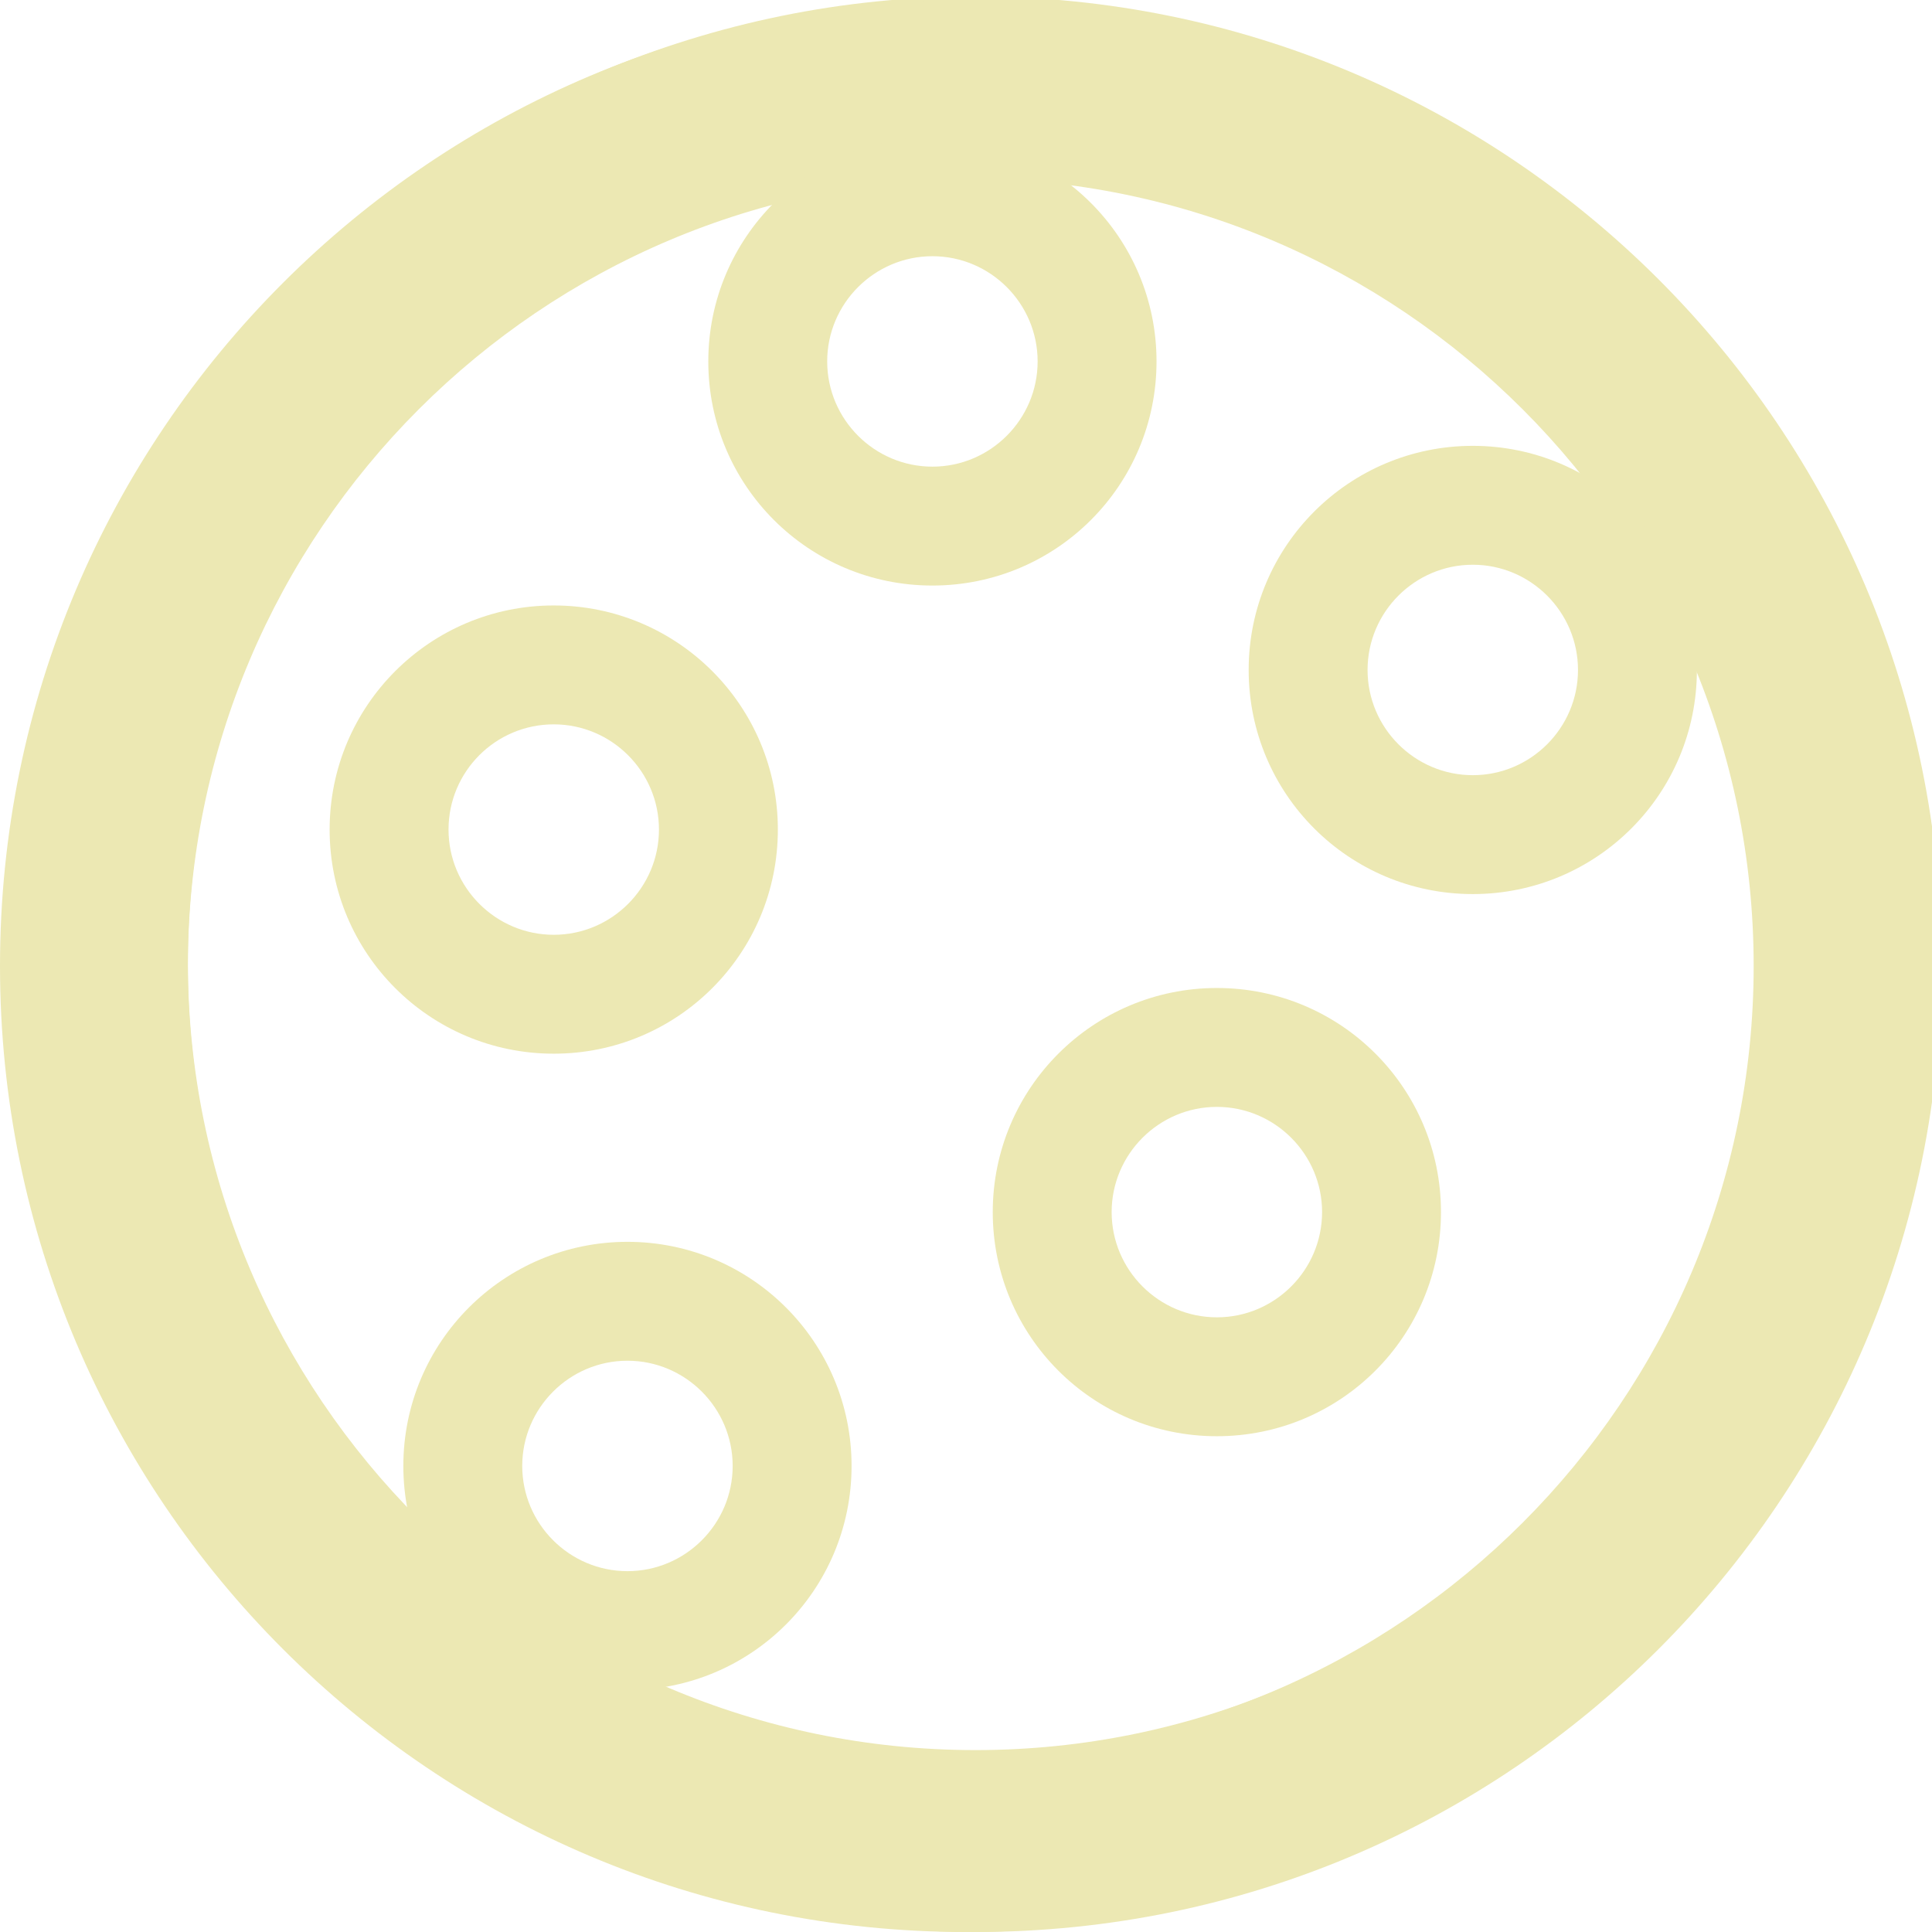 <?xml version="1.0" encoding="utf-8"?>
<!-- Generator: Adobe Illustrator 26.0.1, SVG Export Plug-In . SVG Version: 6.00 Build 0)  -->
<svg version="1.1" id="Layer_1" xmlns="http://www.w3.org/2000/svg" xmlns:xlink="http://www.w3.org/1999/xlink" x="0px" y="0px"
	 viewBox="0 0 65 65" style="enable-background:new 0 0 65 65;" xml:space="preserve">
<style type="text/css">
	.st0{fill:#ECE8B3;}
</style>
<g>
	<path class="st0" d="M32.5,6C47.11,6,59,17.89,59,32.5S47.11,59,32.5,59S6,47.11,6,32.5S17.89,6,32.5,6 M32.5,0
		C14.55,0,0,14.55,0,32.5S14.55,65,32.5,65S65,50.45,65,32.5S50.45,0,32.5,0L32.5,0z"/>
</g>
<g>
	<path class="st0" d="M32.82,5.88c14.61,0,26.5,11.89,26.5,26.5s-11.89,26.5-26.5,26.5s-26.5-11.89-26.5-26.5S18.2,5.88,32.82,5.88
		 M32.82-0.12c-17.95,0-32.5,14.55-32.5,32.5s14.55,32.5,32.5,32.5s32.5-14.55,32.5-32.5S50.77-0.12,32.82-0.12L32.82-0.12z"/>
</g>
<g>
	<path class="st0" d="M32.82,6c14.61,0,26.5,11.89,26.5,26.5S47.43,59,32.82,59S6.32,47.11,6.32,32.5S18.2,6,32.82,6 M32.82,0
		C14.87,0,0.32,14.55,0.32,32.5S14.87,65,32.82,65s32.5-14.55,32.5-32.5S50.77,0,32.82,0L32.82,0z"/>
</g>
<g>
	<path class="st0" d="M18.63,24.37c1.95,0,3.54,1.59,3.54,3.54s-1.59,3.54-3.54,3.54s-3.54-1.59-3.54-3.54S16.67,24.37,18.63,24.37
		 M18.63,20.37c-4.16,0-7.54,3.37-7.54,7.54s3.37,7.54,7.54,7.54s7.54-3.37,7.54-7.54S22.79,20.37,18.63,20.37L18.63,20.37z"/>
</g>
<g>
	<path class="st0" d="M31.37,8.62c1.95,0,3.54,1.59,3.54,3.54s-1.59,3.54-3.54,3.54s-3.54-1.59-3.54-3.54S29.42,8.62,31.37,8.62
		 M31.37,4.62c-4.16,0-7.54,3.37-7.54,7.54s3.37,7.54,7.54,7.54s7.54-3.37,7.54-7.54S35.53,4.62,31.37,4.62L31.37,4.62z"/>
</g>
<g>
	<path class="st0" d="M21.11,45.78c1.95,0,3.54,1.59,3.54,3.54s-1.59,3.54-3.54,3.54s-3.54-1.59-3.54-3.54S19.16,45.78,21.11,45.78
		 M21.11,41.78c-4.16,0-7.54,3.37-7.54,7.54s3.37,7.54,7.54,7.54s7.54-3.37,7.54-7.54S25.27,41.78,21.11,41.78L21.11,41.78z"/>
</g>
<g>
	<path class="st0" d="M40.94,37.24c1.95,0,3.54,1.59,3.54,3.54s-1.59,3.54-3.54,3.54s-3.54-1.59-3.54-3.54S38.99,37.24,40.94,37.24
		 M40.94,33.24c-4.16,0-7.54,3.37-7.54,7.54s3.37,7.54,7.54,7.54s7.54-3.37,7.54-7.54S45.11,33.24,40.94,33.24L40.94,33.24z"/>
</g>
<g>
	<path class="st0" d="M49.55,19c1.95,0,3.54,1.59,3.54,3.54s-1.59,3.54-3.54,3.54s-3.54-1.59-3.54-3.54S47.6,19,49.55,19 M49.55,15
		c-4.16,0-7.54,3.37-7.54,7.54s3.37,7.54,7.54,7.54s7.54-3.37,7.54-7.54S53.71,15,49.55,15L49.55,15z"/>
</g>
</svg>
